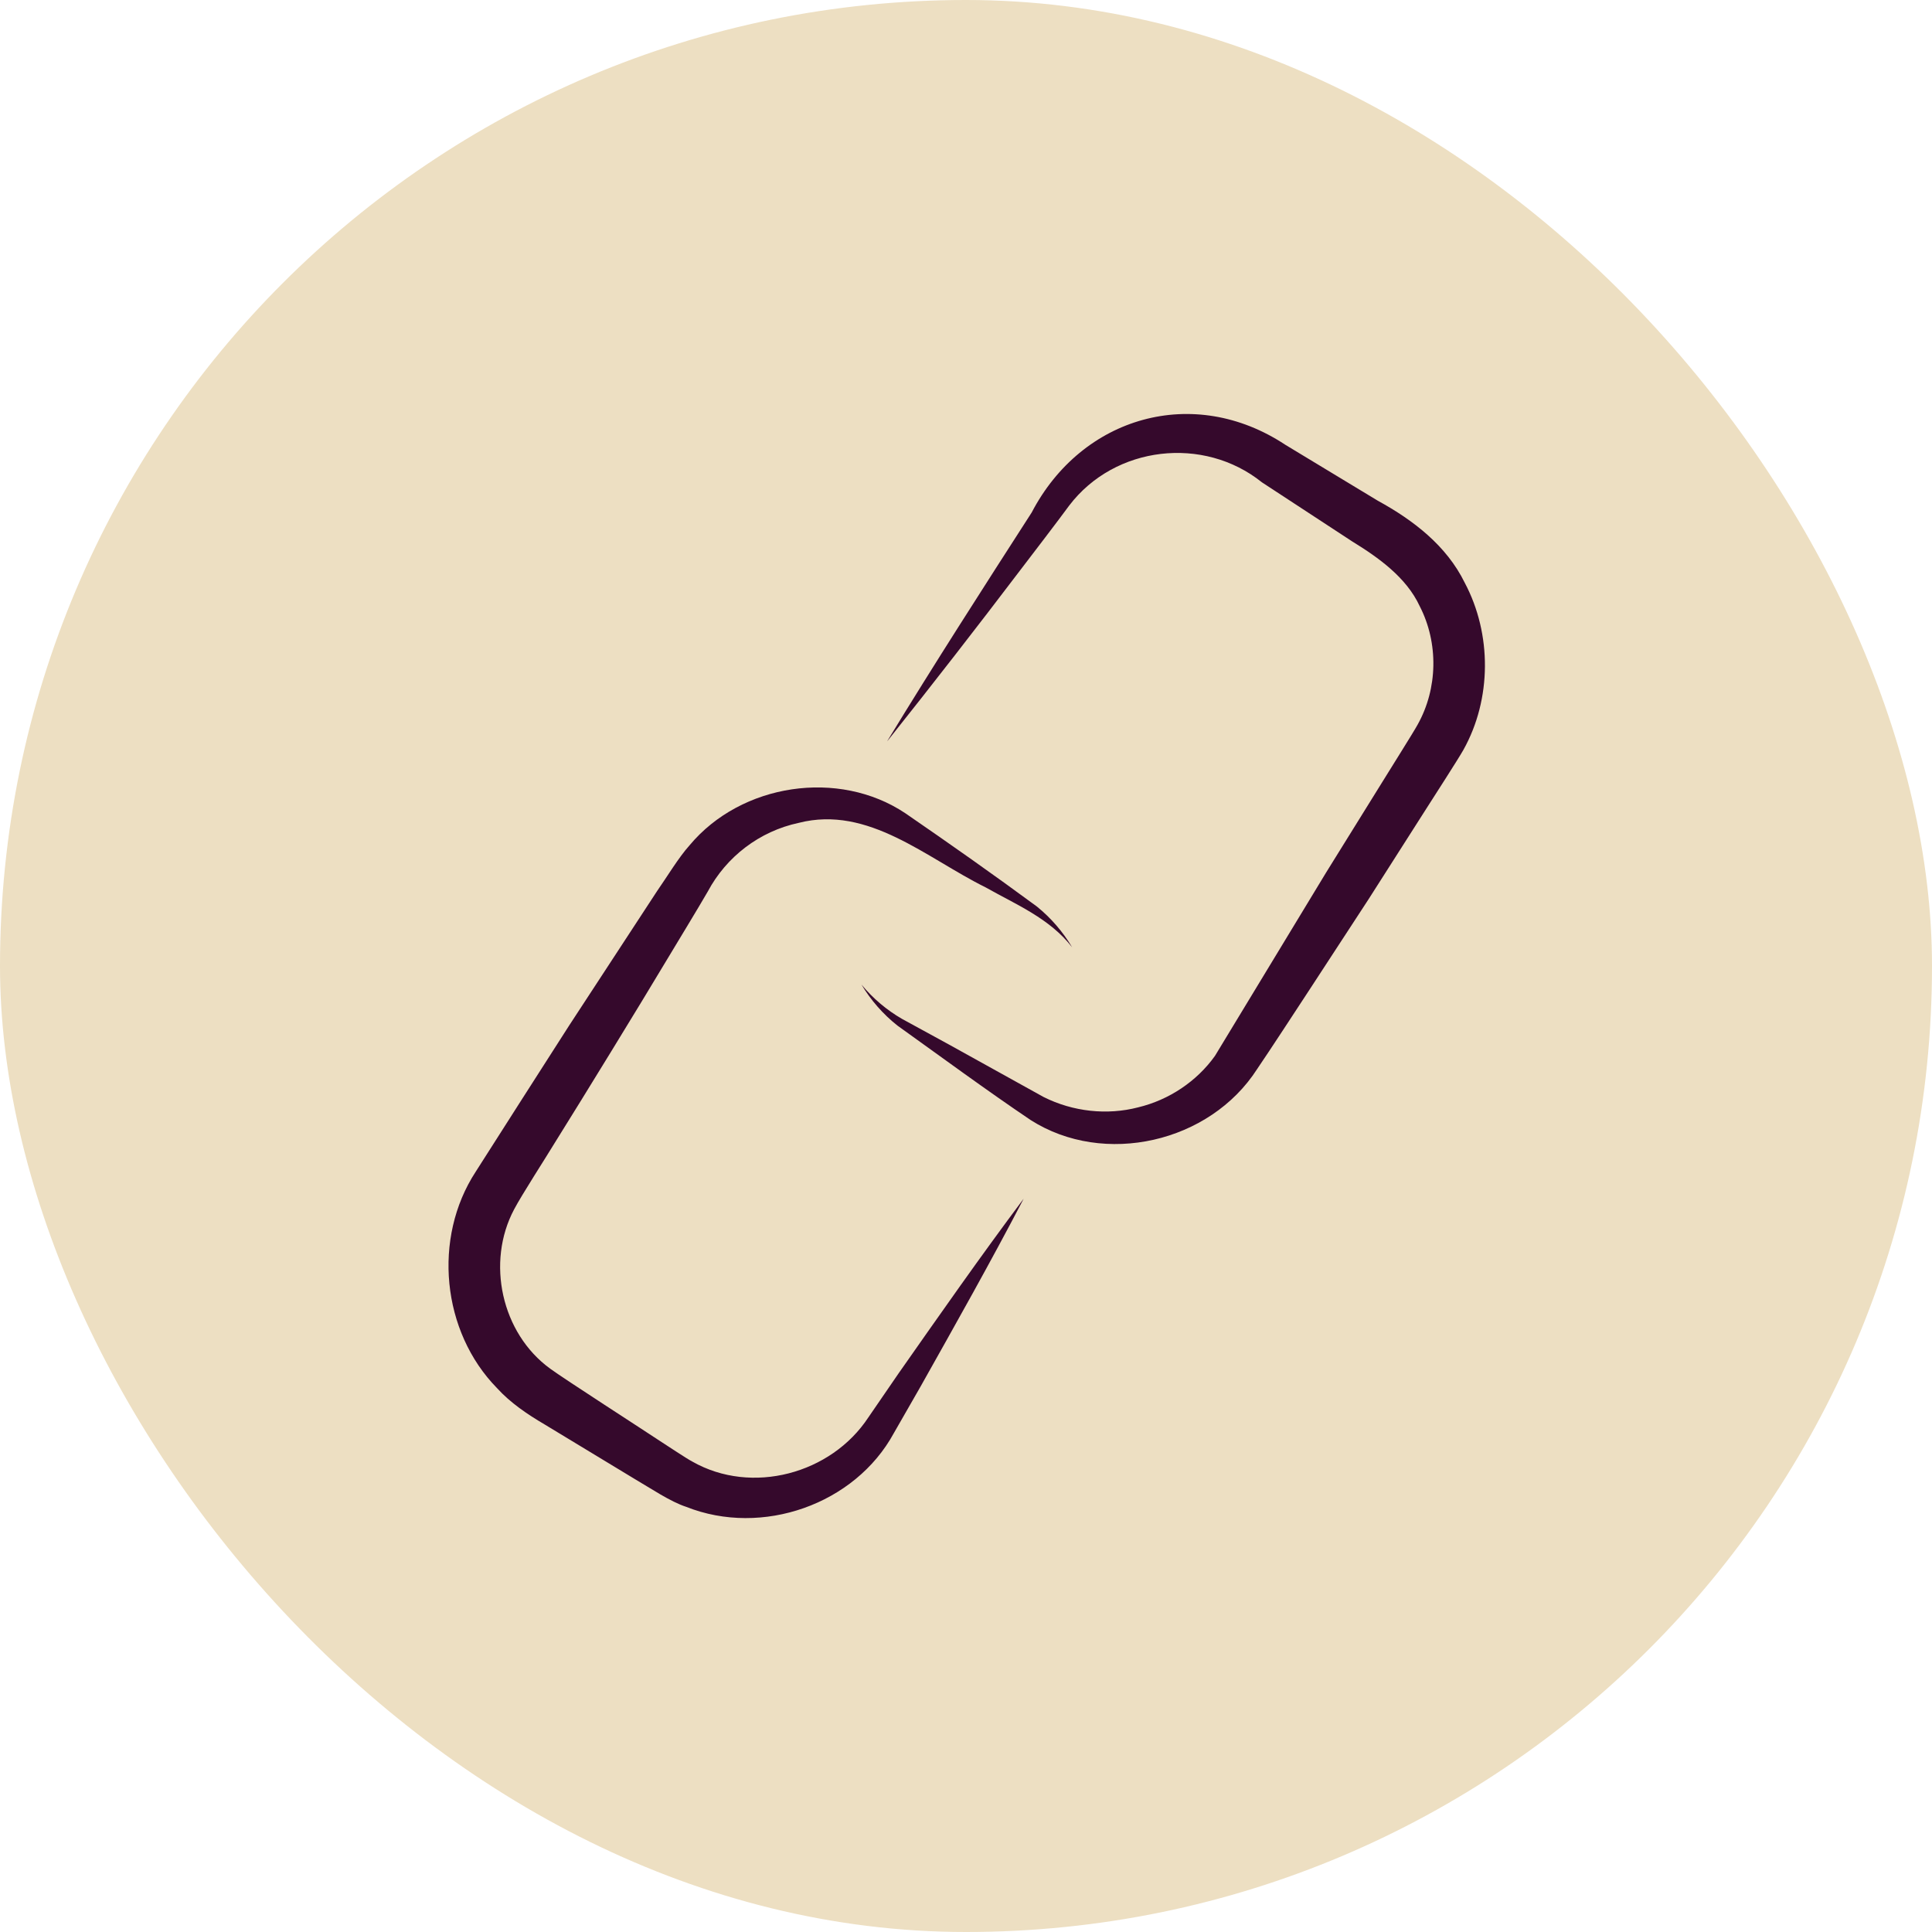 <svg width="56" height="56" viewBox="0 0 56 56" fill="none" xmlns="http://www.w3.org/2000/svg">
<rect width="56" height="56" rx="28" fill="#EDDFC2"/>
<g clip-path="url(#clip0_234_433)">
<path d="M29.67 34.748C28.711 36.586 27.696 38.387 26.682 40.191L25.91 41.537C24.784 43.608 22.09 44.55 19.894 43.678C19.432 43.529 18.852 43.134 18.433 42.891L15.781 41.285C15.289 40.996 14.794 40.662 14.408 40.237C12.802 38.6 12.534 35.884 13.789 33.962C14.436 32.944 15.836 30.755 16.501 29.719C17.057 28.872 18.506 26.651 19.046 25.828C19.317 25.442 19.672 24.85 19.988 24.501C21.488 22.703 24.313 22.284 26.241 23.572C27.544 24.468 28.787 25.342 30.053 26.275C30.466 26.609 30.812 27.013 31.077 27.459C30.427 26.621 29.464 26.226 28.565 25.719C26.852 24.872 25.172 23.335 23.152 23.851C22.014 24.094 21.054 24.832 20.516 25.84C20.279 26.253 19.578 27.407 19.32 27.836C18.527 29.163 16.902 31.811 16.082 33.123C15.827 33.546 15.125 34.63 14.903 35.052C14.086 36.586 14.533 38.645 15.948 39.672C16.325 39.951 18.697 41.479 19.137 41.773C19.317 41.886 19.884 42.269 20.07 42.366C21.786 43.341 24.091 42.727 25.172 41.081L26.05 39.802C27.238 38.108 28.422 36.413 29.664 34.755L29.67 34.748Z" fill="#35092C"/>
<path d="M25.719 21.479C27.07 19.262 28.498 17.039 29.904 14.855C31.359 12.07 34.597 11.134 37.257 12.893L39.939 14.515C40.966 15.077 41.931 15.818 42.457 16.893C43.244 18.375 43.241 20.258 42.42 21.731C42.275 21.992 41.525 23.152 41.351 23.426L39.666 26.068L37.953 28.692C37.564 29.285 36.835 30.405 36.44 30.985C35.068 33.124 32 33.822 29.874 32.465C28.659 31.648 27.204 30.581 26.014 29.728C25.591 29.394 25.239 28.987 24.969 28.537C25.303 28.941 25.704 29.279 26.147 29.534L27.52 30.284L30.247 31.796C31.101 32.225 32.091 32.331 32.99 32.097C33.889 31.881 34.691 31.341 35.216 30.606L38.436 25.294L40.088 22.633C40.215 22.424 40.99 21.194 41.09 21.005C41.676 19.96 41.701 18.639 41.151 17.57C40.765 16.738 39.96 16.164 39.198 15.696L36.577 13.98C34.891 12.626 32.316 12.914 30.991 14.654C30.703 15.049 29.883 16.121 29.576 16.522C28.31 18.19 27.025 19.842 25.722 21.479H25.719Z" fill="#35092C"/>
</g>
<defs>
<clipPath id="clip0_234_433">
<rect width="30.044" height="32" fill="white" transform="translate(13 12)"/>
</clipPath>
</defs>
</svg>
